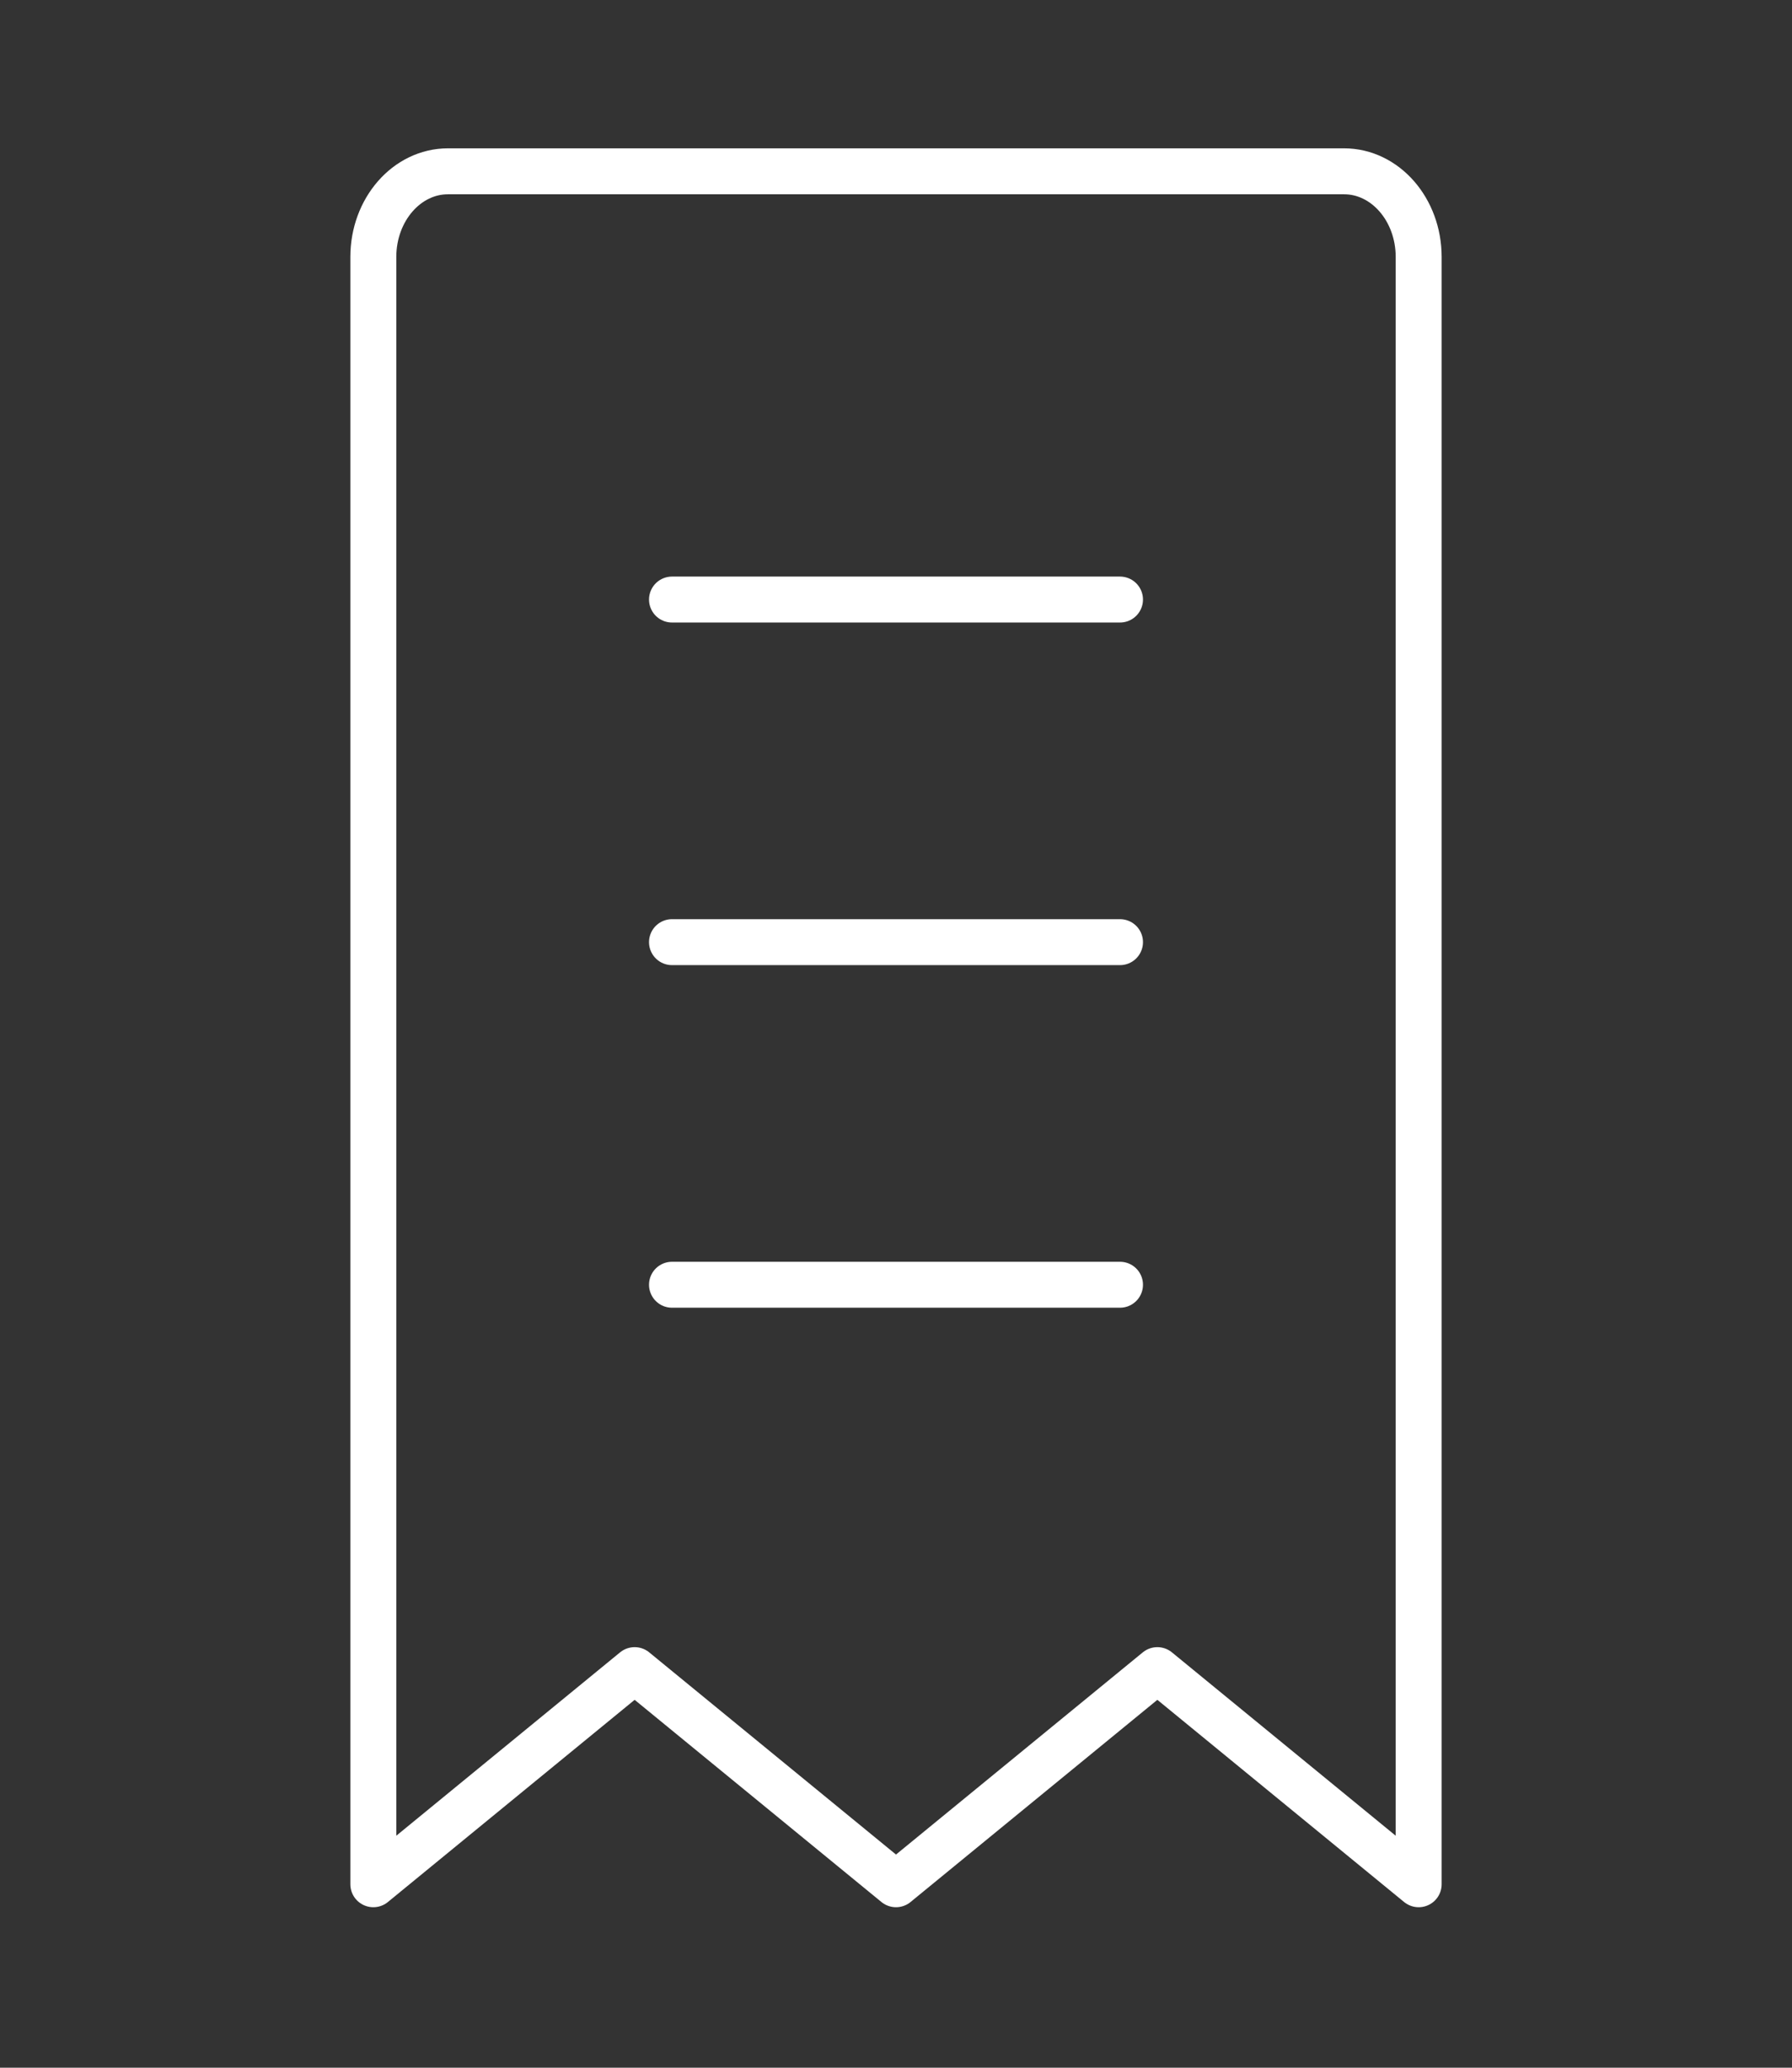 <?xml version="1.0" encoding="UTF-8"?> <svg xmlns="http://www.w3.org/2000/svg" width="39" height="45" viewBox="0 0 39 45" fill="none"><rect x="0" y="0" width="39" height="45" fill="#333333" stroke="none"/><path d="M8.125 5.592C8.125 4.562 8.853 3.728 9.75 3.728H29.25C30.148 3.728 30.875 4.562 30.875 5.592V41.007L25.188 36.347L19.5 41.007L13.812 36.347L8.125 41.007V5.592Z" stroke="white" stroke-linecap="round" stroke-linejoin="round"></path><path d="M14.625 20.504H24.375" stroke="white" stroke-linecap="round" stroke-linejoin="round"></path><path d="M14.625 27.96H24.375" stroke="white" stroke-linecap="round" stroke-linejoin="round"></path><path d="M14.625 13.048H24.375" stroke="white" stroke-linecap="round" stroke-linejoin="round"></path></svg> 